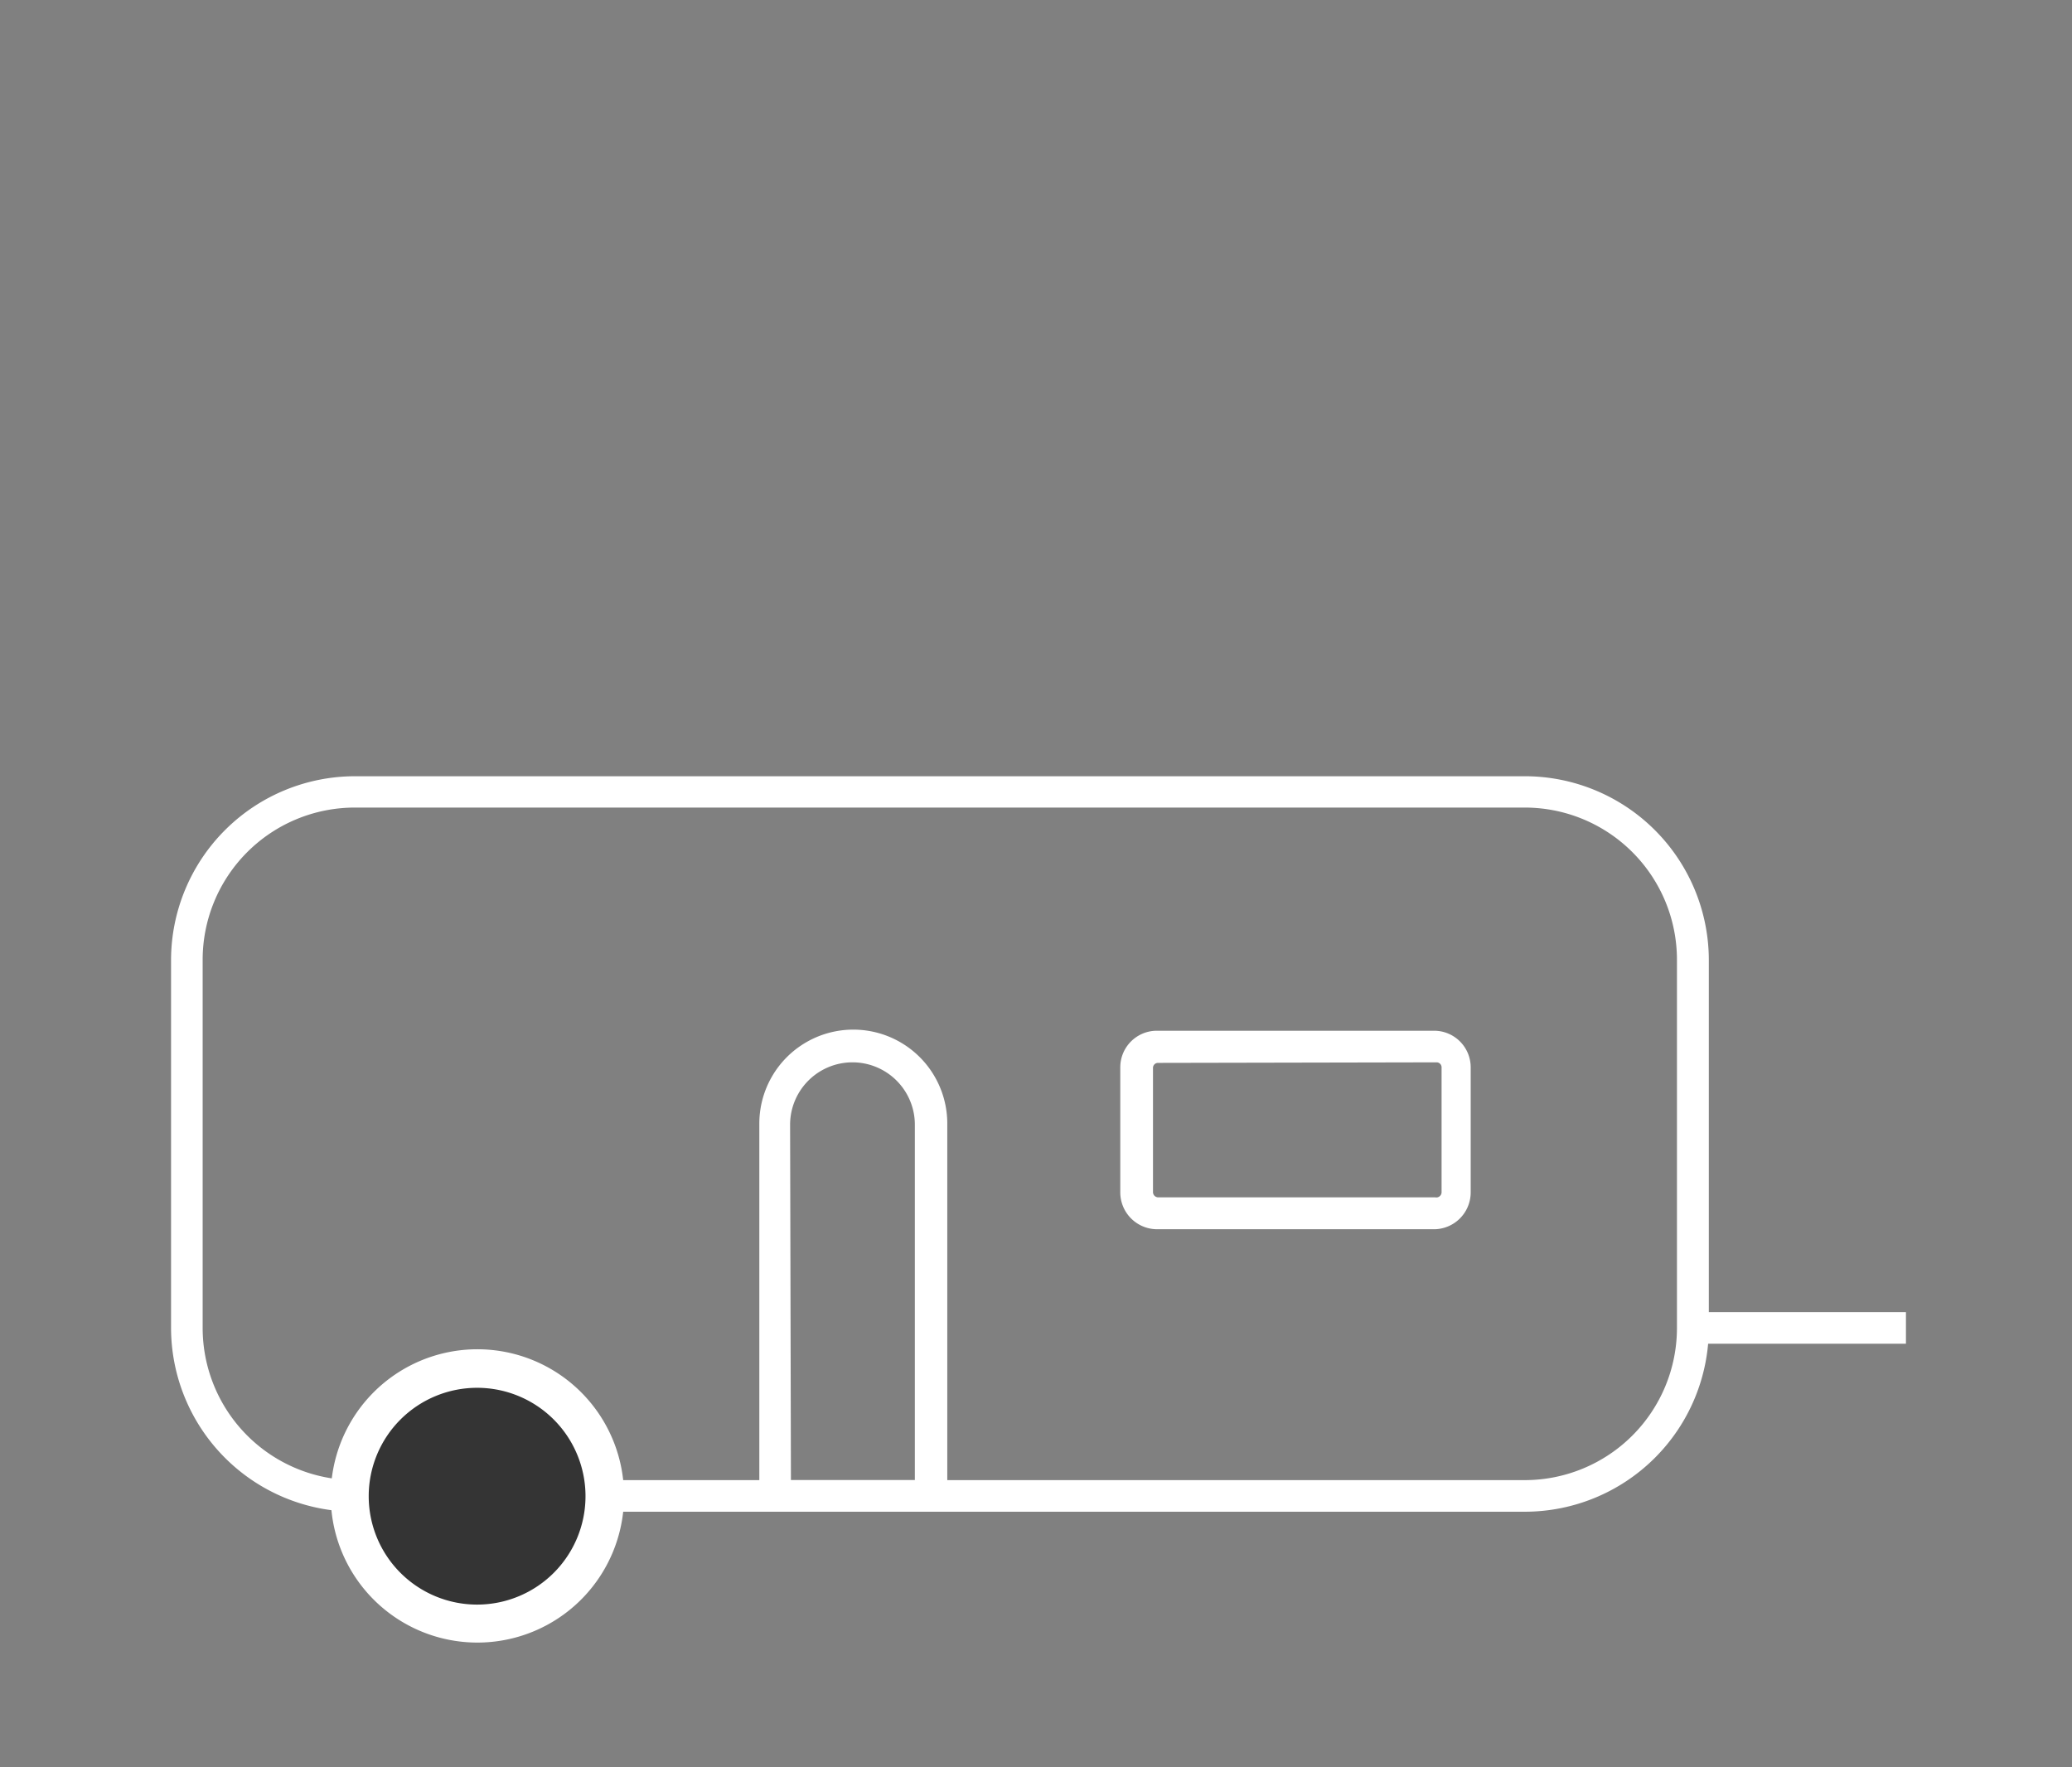 <svg id="Calque_1" data-name="Calque 1" xmlns="http://www.w3.org/2000/svg" viewBox="0 0 74.74 63.74"><rect x="0" y="0" width="74.74" height="63.74" fill="#808080" stroke="none"/><defs><style>.cls-1{fill:#fff;}.cls-2{fill:#343434;}</style></defs><path class="cls-1" d="M55,54.53H12.8A6.64,6.64,0,0,1,6.17,47.9V34.62A6.64,6.64,0,0,1,12.8,28H55a6.64,6.64,0,0,1,6.64,6.63V47.9A6.64,6.64,0,0,1,55,54.53ZM12.8,29.13a5.49,5.49,0,0,0-5.49,5.49V47.9a5.49,5.49,0,0,0,5.49,5.49H55a5.49,5.49,0,0,0,5.49-5.49V34.62A5.49,5.49,0,0,0,55,29.13Z"/><rect class="cls-1" x="61.06" y="47.33" width="7.69" height="1.14"/><path class="cls-1" d="M34.17,54.53H27.39v-14a3.39,3.39,0,1,1,6.78,0Zm-5.64-1.14H33V40.57a2.25,2.25,0,1,0-4.5,0Z"/><path class="cls-1" d="M51.77,44.34h-10A1.33,1.33,0,0,1,40.41,43V38.5a1.32,1.32,0,0,1,1.32-1.32h10a1.32,1.32,0,0,1,1.32,1.32V43A1.33,1.33,0,0,1,51.77,44.34Zm-10-6a.18.18,0,0,0-.18.18V43a.19.19,0,0,0,.18.19h10A.19.19,0,0,0,52,43V38.5a.18.18,0,0,0-.18-.18Z"/><circle class="cls-2" cx="17.22" cy="53.96" r="4.6"/><path class="cls-1" d="M17.22,59.25A5.29,5.29,0,1,1,22.51,54,5.29,5.29,0,0,1,17.22,59.25Zm0-9.19a3.91,3.91,0,1,0,3.9,3.9A3.91,3.91,0,0,0,17.22,50.06Z"/></svg>